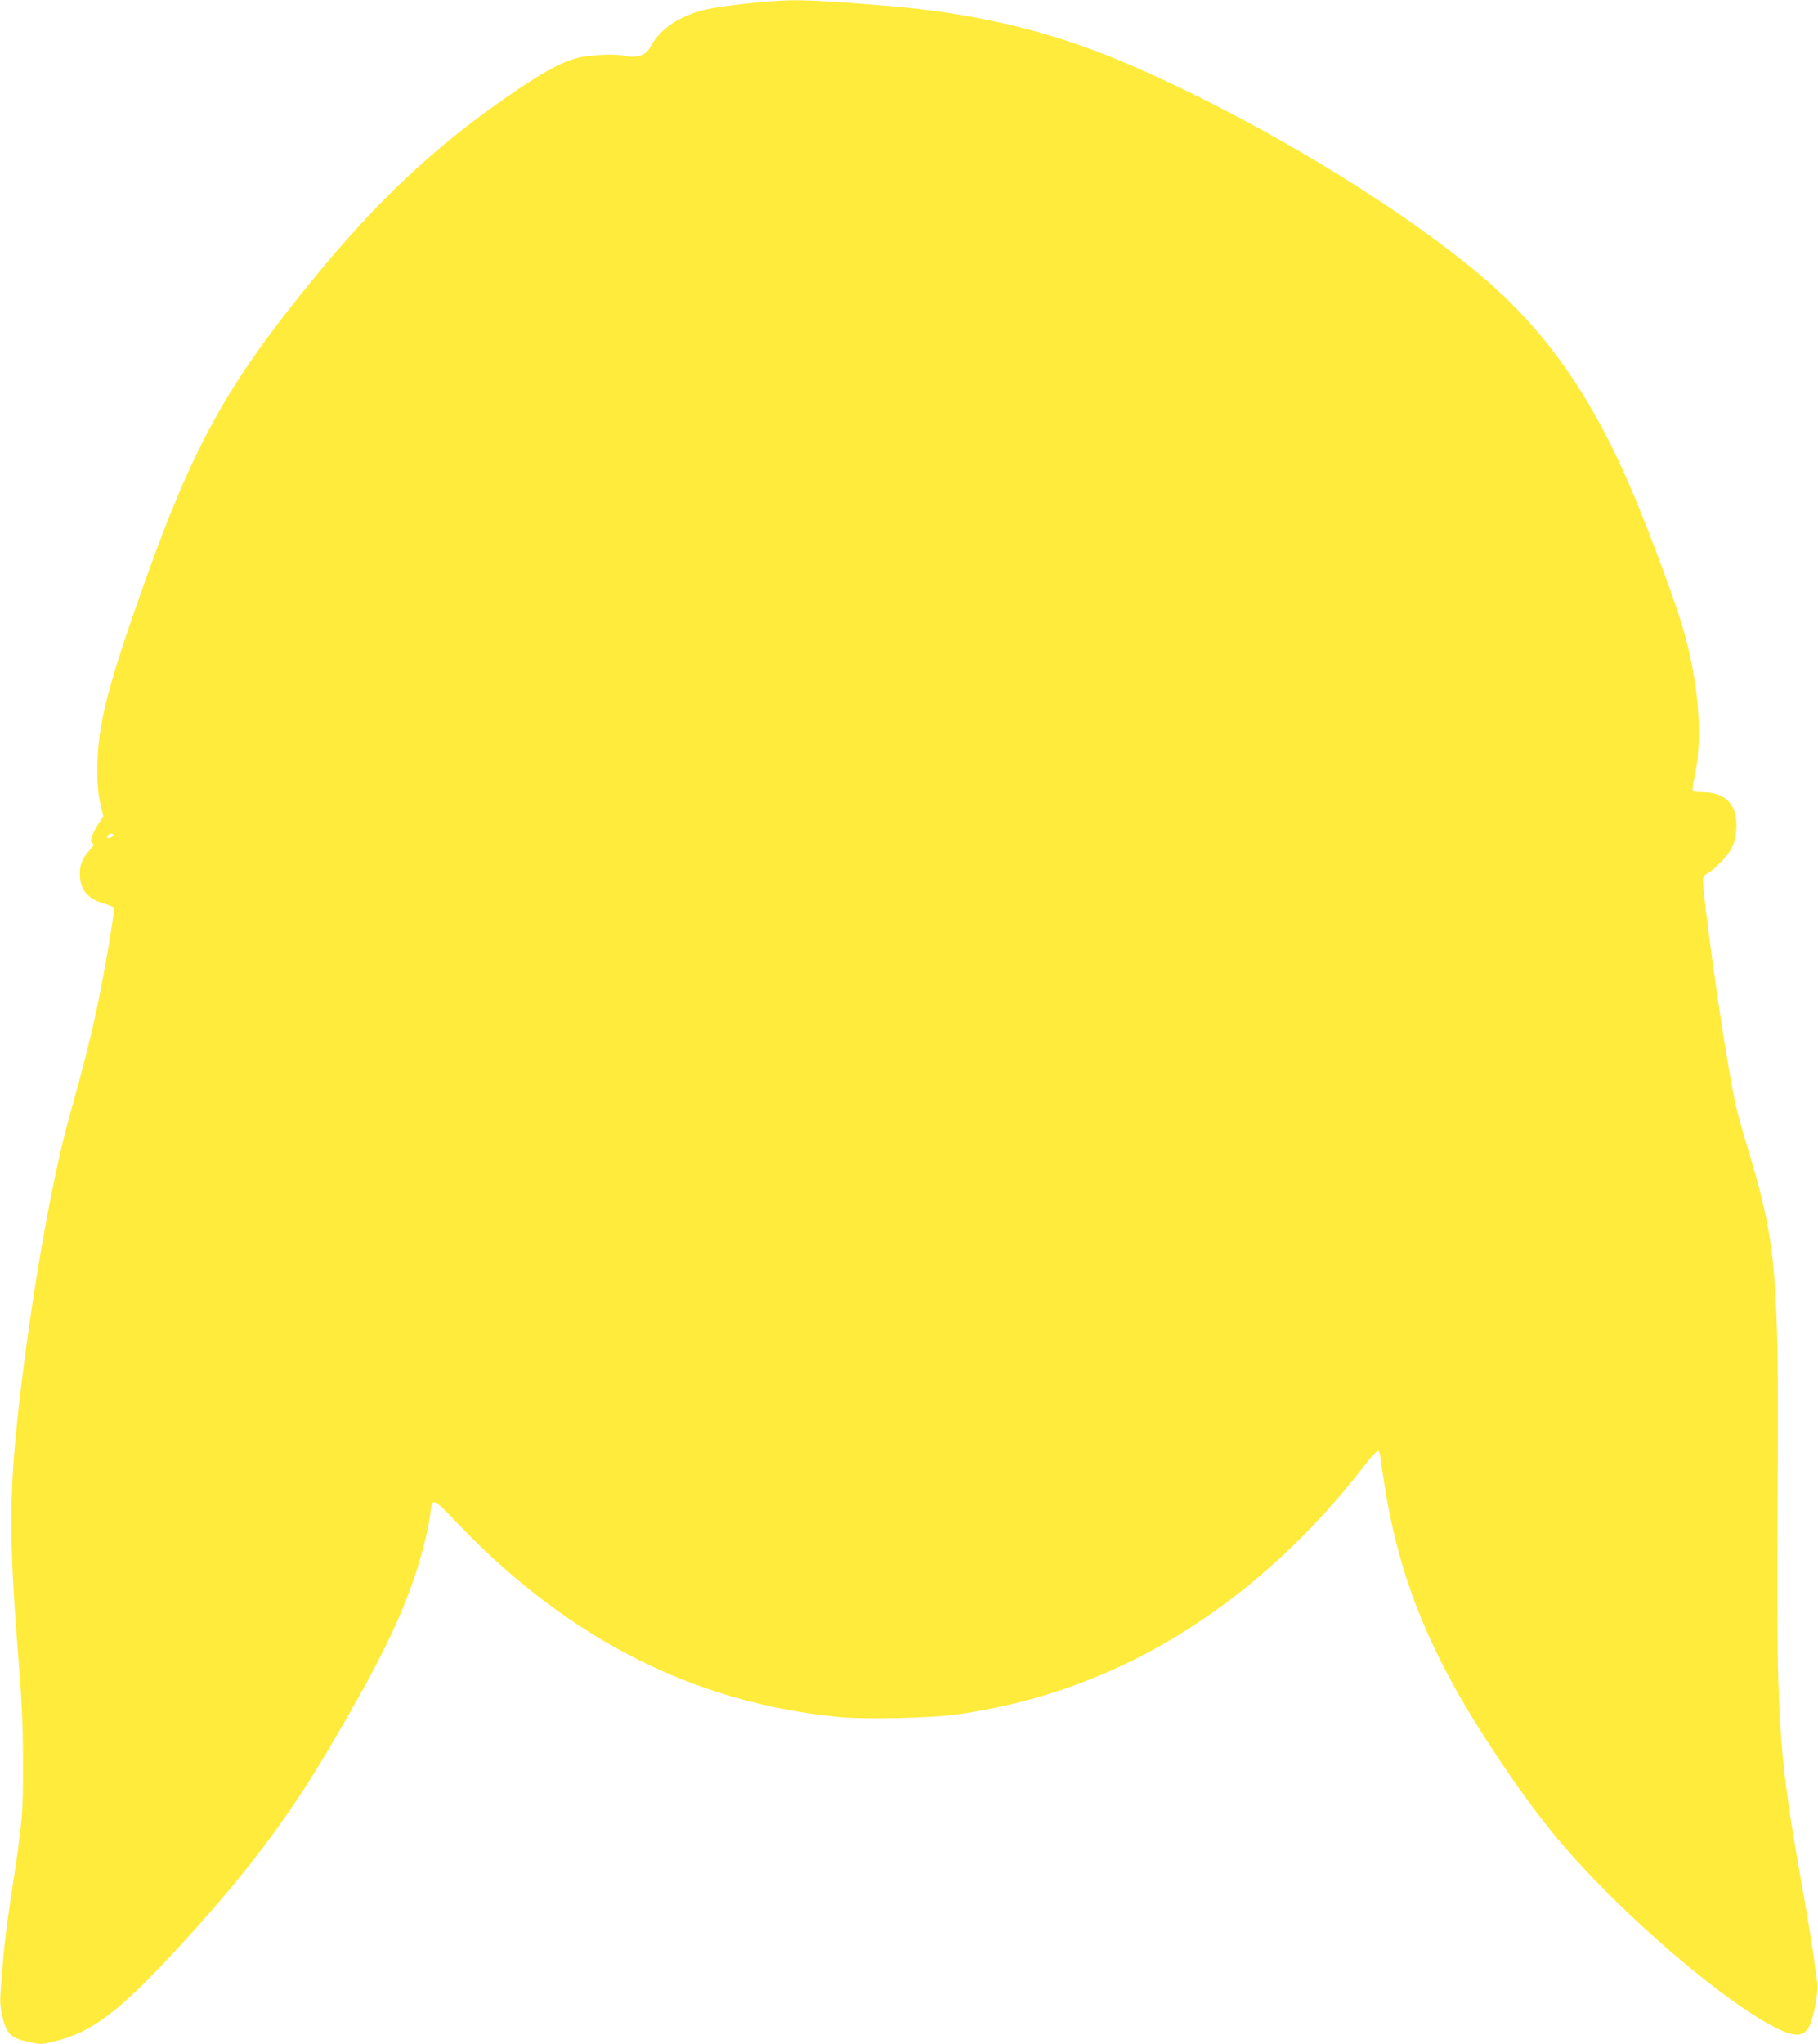 <?xml version="1.0" standalone="no"?>
<!DOCTYPE svg PUBLIC "-//W3C//DTD SVG 20010904//EN"
 "http://www.w3.org/TR/2001/REC-SVG-20010904/DTD/svg10.dtd">
<svg version="1.0" xmlns="http://www.w3.org/2000/svg"
 width="1139pt" height="1280pt" viewBox="0 0 1139 1280"
 preserveAspectRatio="xMidYMid meet">
<g transform="translate(0,1280) scale(0.1,-0.1)"
fill="#ffeb3b" stroke="none">
<path d="M4845 12793 c-148 -10 -350 -36 -425 -53 -163 -39 -286 -122 -342
-229 -31 -58 -86 -78 -165 -60 -63 14 -223 6 -301 -15 -120 -33 -272 -123
-557 -329 -411 -298 -750 -629 -1143 -1116 -495 -611 -707 -999 -1002 -1826
-242 -679 -300 -909 -300 -1191 0 -91 6 -152 19 -206 l18 -78 -38 -62 c-40
-64 -49 -103 -26 -111 8 -3 1 -16 -19 -38 -46 -49 -64 -91 -64 -149 0 -99 48
-158 151 -187 32 -9 60 -21 62 -27 6 -17 -38 -287 -89 -546 -43 -217 -91 -408
-194 -779 -100 -359 -217 -1014 -295 -1651 -80 -657 -83 -938 -18 -1745 20
-254 27 -399 27 -630 1 -324 -3 -364 -69 -800 -38 -249 -49 -346 -66 -561 -11
-135 -10 -159 6 -229 24 -108 51 -134 161 -159 81 -18 83 -18 170 4 224 54
395 181 735 547 455 490 726 848 1011 1337 274 468 405 732 499 1005 46 131
94 319 104 407 14 113 9 115 186 -69 689 -715 1477 -1112 2381 -1198 162 -15
570 -6 728 16 662 92 1258 351 1800 783 272 217 534 484 756 773 43 55 82 98
88 96 6 -2 12 -19 14 -38 2 -19 14 -103 28 -188 95 -594 291 -1066 689 -1666
252 -380 425 -595 700 -871 400 -401 877 -777 1105 -871 95 -39 140 -28 170
40 27 62 53 212 46 260 -3 23 -15 105 -25 182 -11 77 -45 282 -76 455 -146
822 -157 1012 -148 2445 9 1345 -9 1551 -175 2105 -84 278 -92 312 -141 600
-57 330 -151 1024 -151 1109 0 30 5 40 30 54 48 29 126 110 150 158 14 27 25
69 28 109 11 159 -61 240 -215 240 -28 0 -54 4 -57 9 -4 5 0 38 8 73 58 251
31 603 -74 958 -46 157 -194 556 -301 812 -258 618 -553 1040 -969 1389 -560
469 -1489 1020 -2267 1345 -445 185 -915 295 -1453 338 -430 35 -548 40 -705
29z m-4135 -5222 c0 -10 -30 -24 -37 -17 -3 3 -2 9 2 15 8 13 35 15 35 2z"/>
</g>
</svg>
